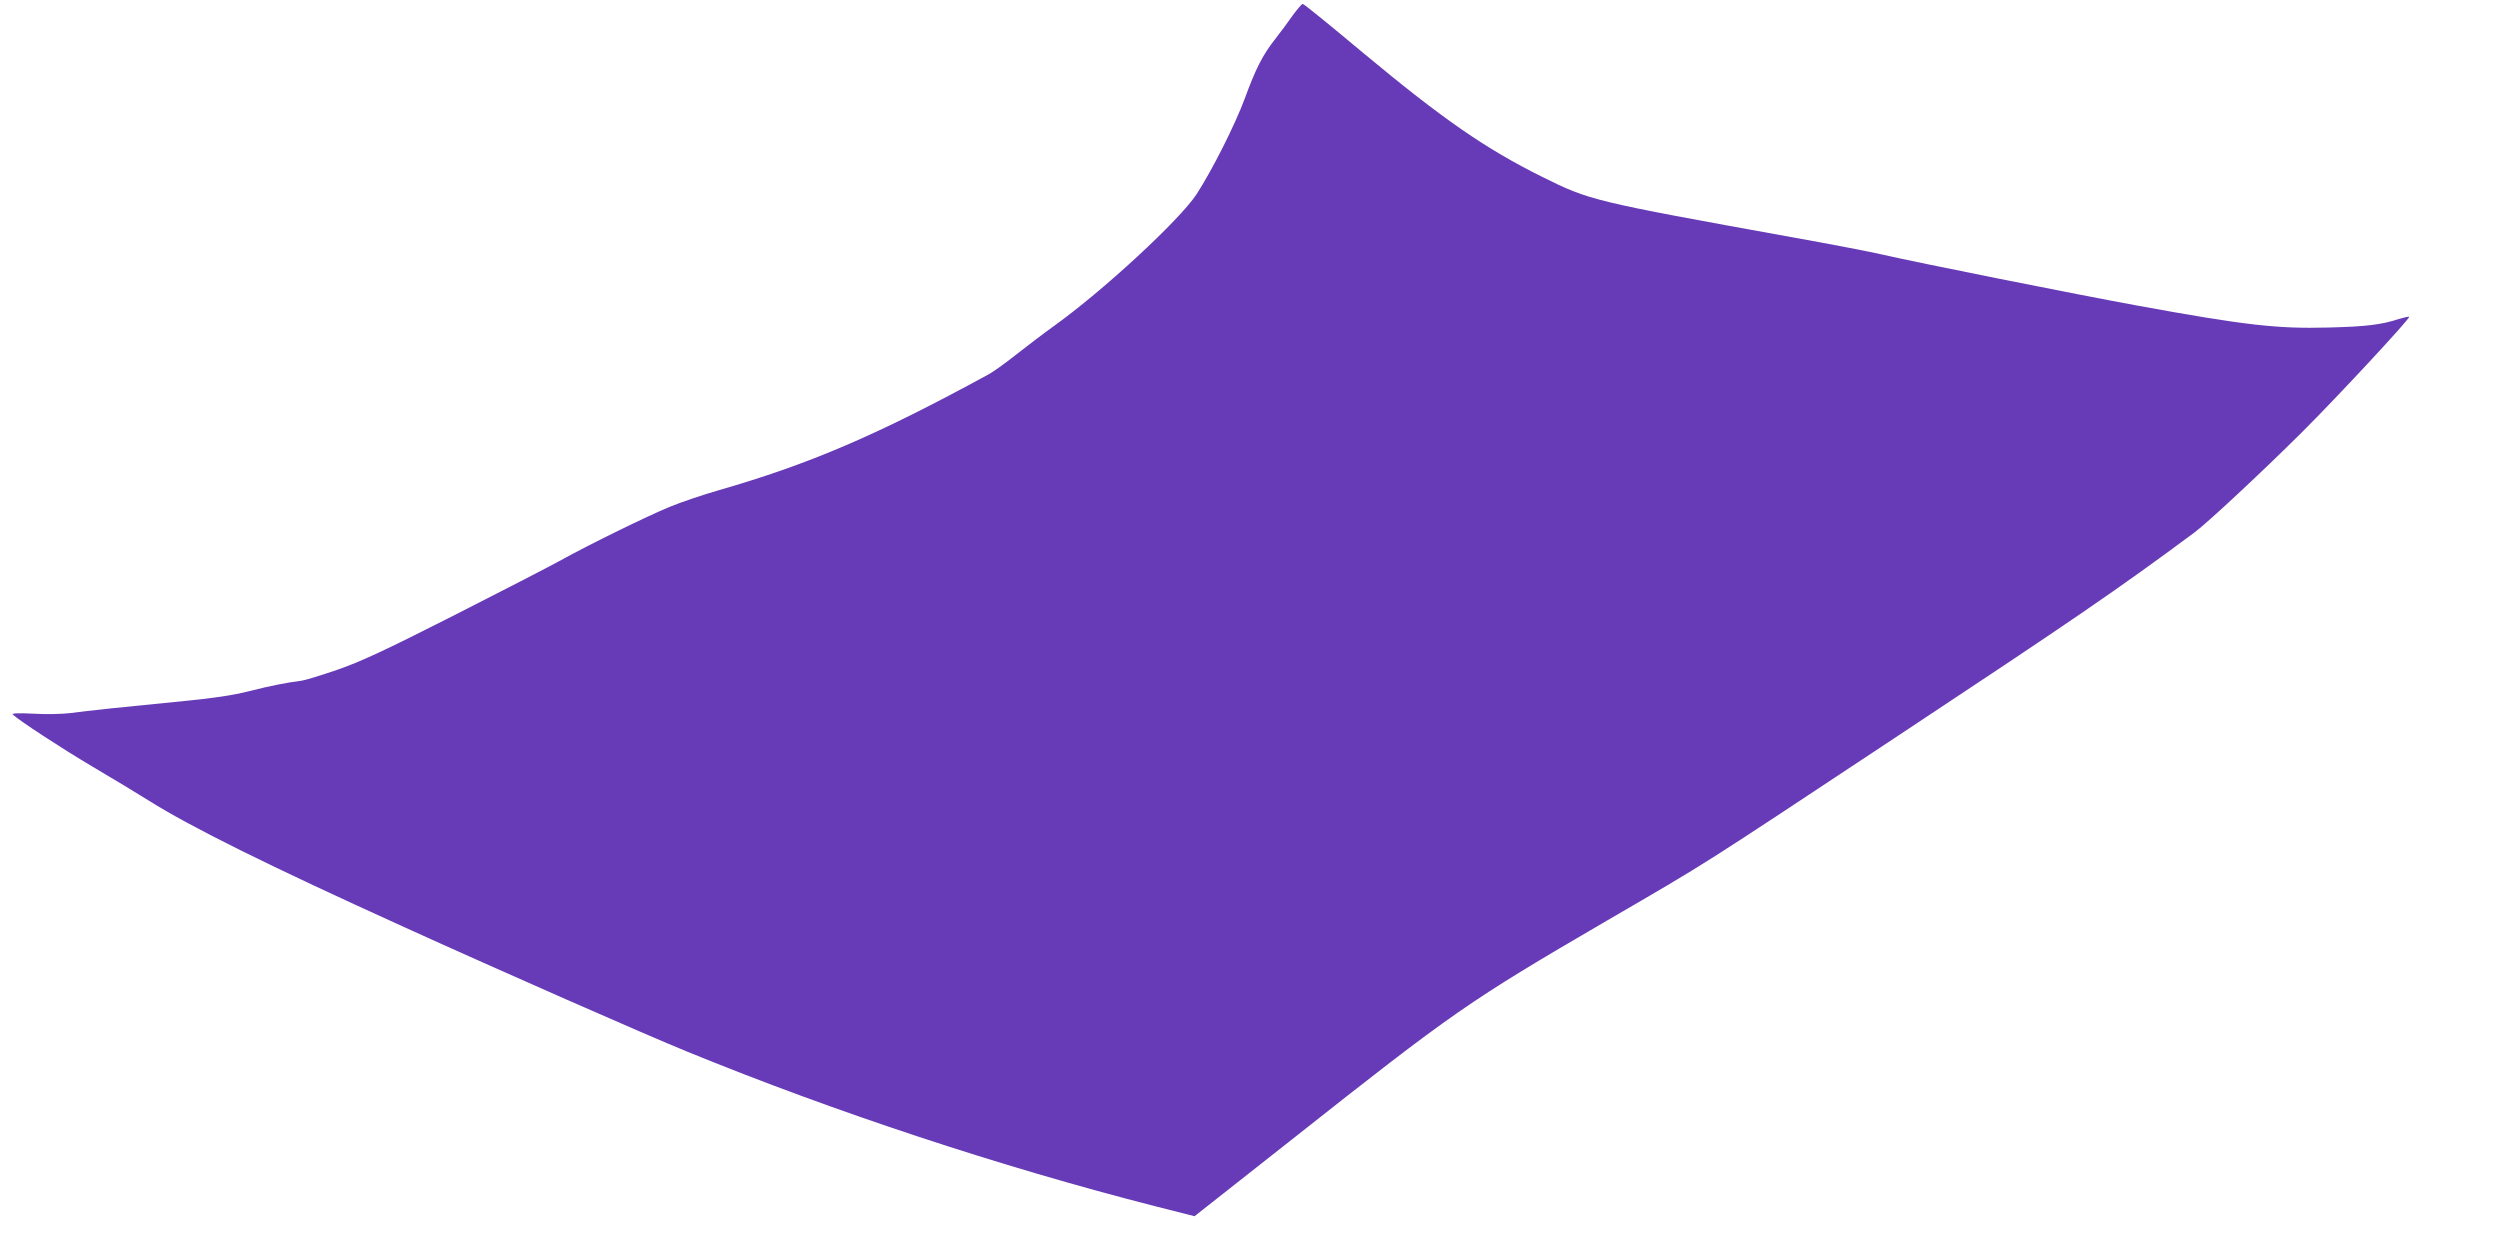 <?xml version="1.0" standalone="no"?>
<!DOCTYPE svg PUBLIC "-//W3C//DTD SVG 20010904//EN"
 "http://www.w3.org/TR/2001/REC-SVG-20010904/DTD/svg10.dtd">
<svg version="1.0" xmlns="http://www.w3.org/2000/svg"
 width="1280pt" height="640pt" viewBox="0 0 1280 640"
 preserveAspectRatio="xMidYMid meet">
<g transform="translate(0,640) scale(0.1,-0.1)"
fill="#673ab7" stroke="none">
<path d="M6620 6323 c-22 -32 -63 -87 -91 -123 -64 -81 -100 -152 -156 -305
-49 -133 -167 -367 -247 -490 -86 -131 -477 -493 -731 -675 -49 -35 -134 -100
-189 -143 -54 -43 -119 -90 -145 -104 -572 -312 -916 -459 -1381 -593 -80 -23
-193 -61 -251 -85 -114 -47 -403 -188 -566 -278 -56 -31 -301 -157 -545 -281
-353 -179 -474 -235 -593 -276 -82 -28 -163 -53 -180 -55 -78 -10 -160 -26
-270 -54 -83 -21 -185 -36 -330 -50 -297 -29 -498 -50 -585 -62 -41 -5 -127
-7 -190 -3 -73 4 -111 2 -105 -4 34 -32 248 -172 410 -268 105 -62 233 -139
285 -172 218 -137 613 -333 1310 -649 486 -221 1234 -550 1450 -638 756 -309
1605 -589 2391 -790 l205 -52 500 394 c826 653 902 706 1609 1118 538 313 455
261 1475 936 914 605 1137 757 1536 1053 67 50 344 308 549 512 184 183 557
585 550 592 -2 2 -25 -3 -52 -11 -91 -30 -168 -39 -363 -44 -261 -7 -428 12
-980 113 -302 55 -1146 224 -1295 259 -60 14 -271 55 -468 90 -1027 186 -1036
188 -1282 310 -290 144 -509 296 -913 632 -166 139 -306 253 -312 253 -5 0
-27 -26 -50 -57z"/>
</g>
</svg>
